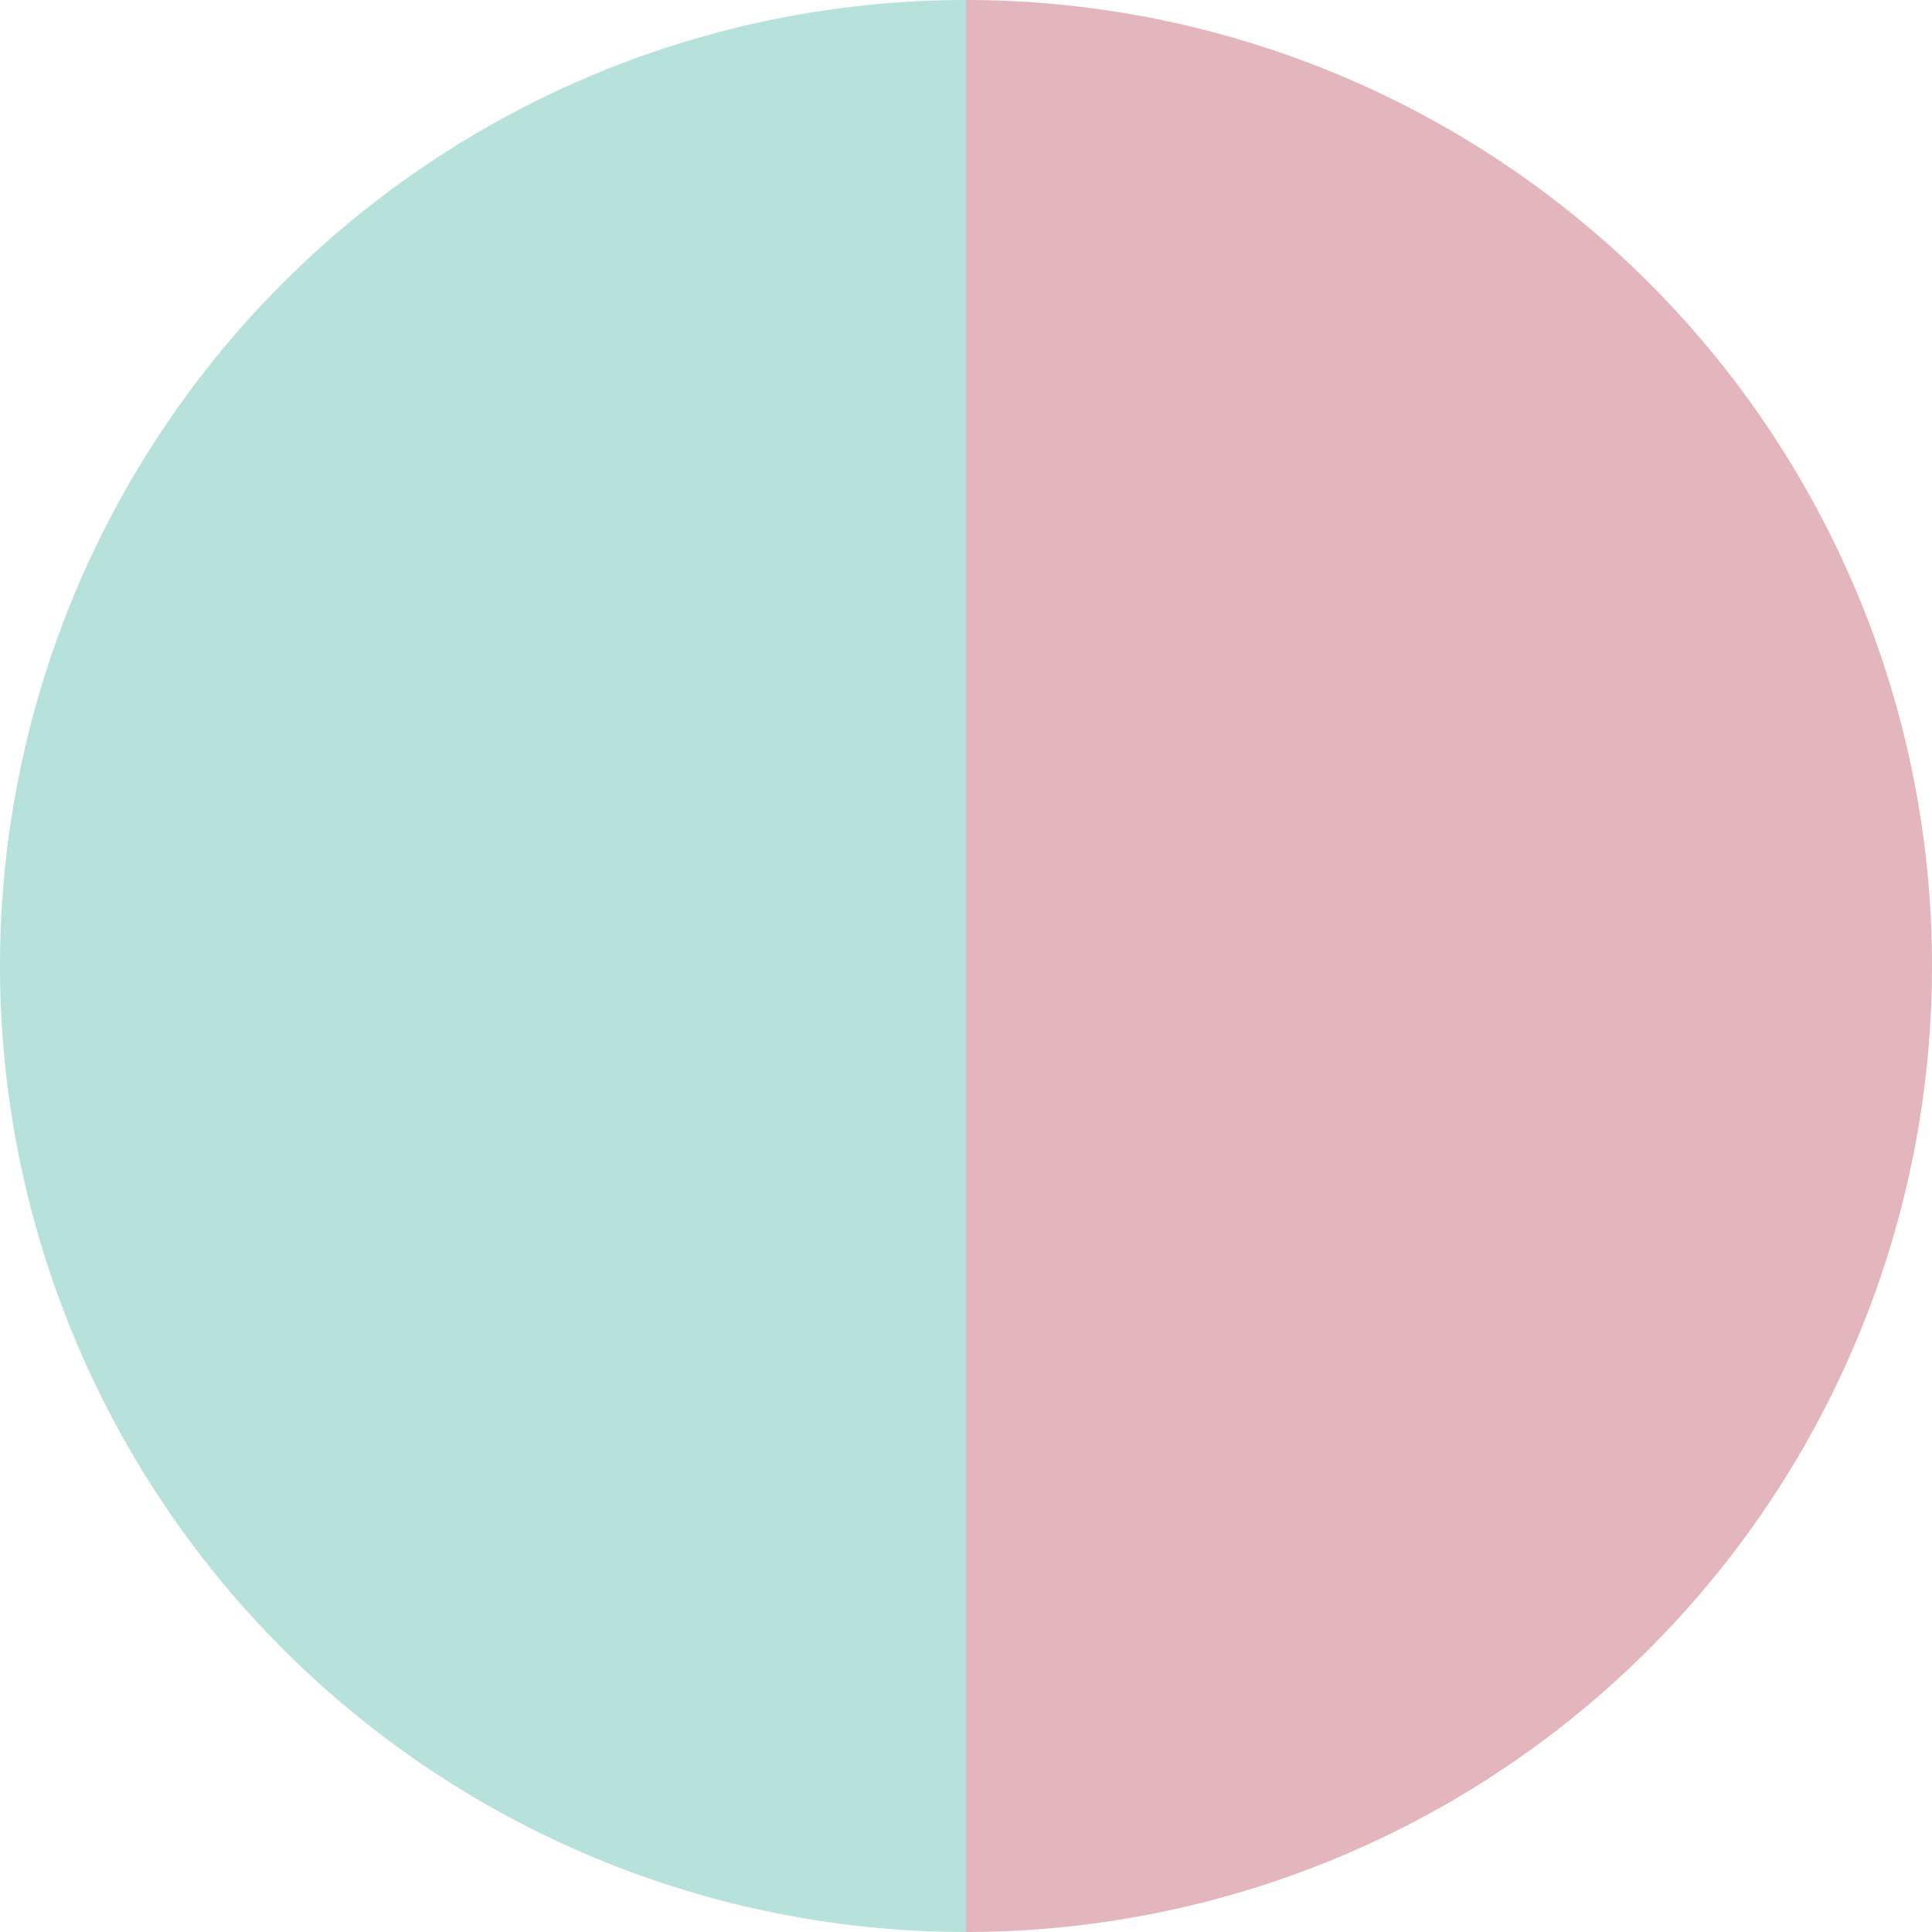 <?xml version="1.0" standalone="no"?>
<svg width="500" height="500" viewBox="-1 -1 2 2" xmlns="http://www.w3.org/2000/svg">
        <path d="M 0 -1 
             A 1,1 0 0,1 0 1             L 0,0
             z" fill="#e2b6bc" />
            <path d="M 0 1 
             A 1,1 0 0,1 -0 -1             L 0,0
             z" fill="#b6e2db" />
    </svg>

